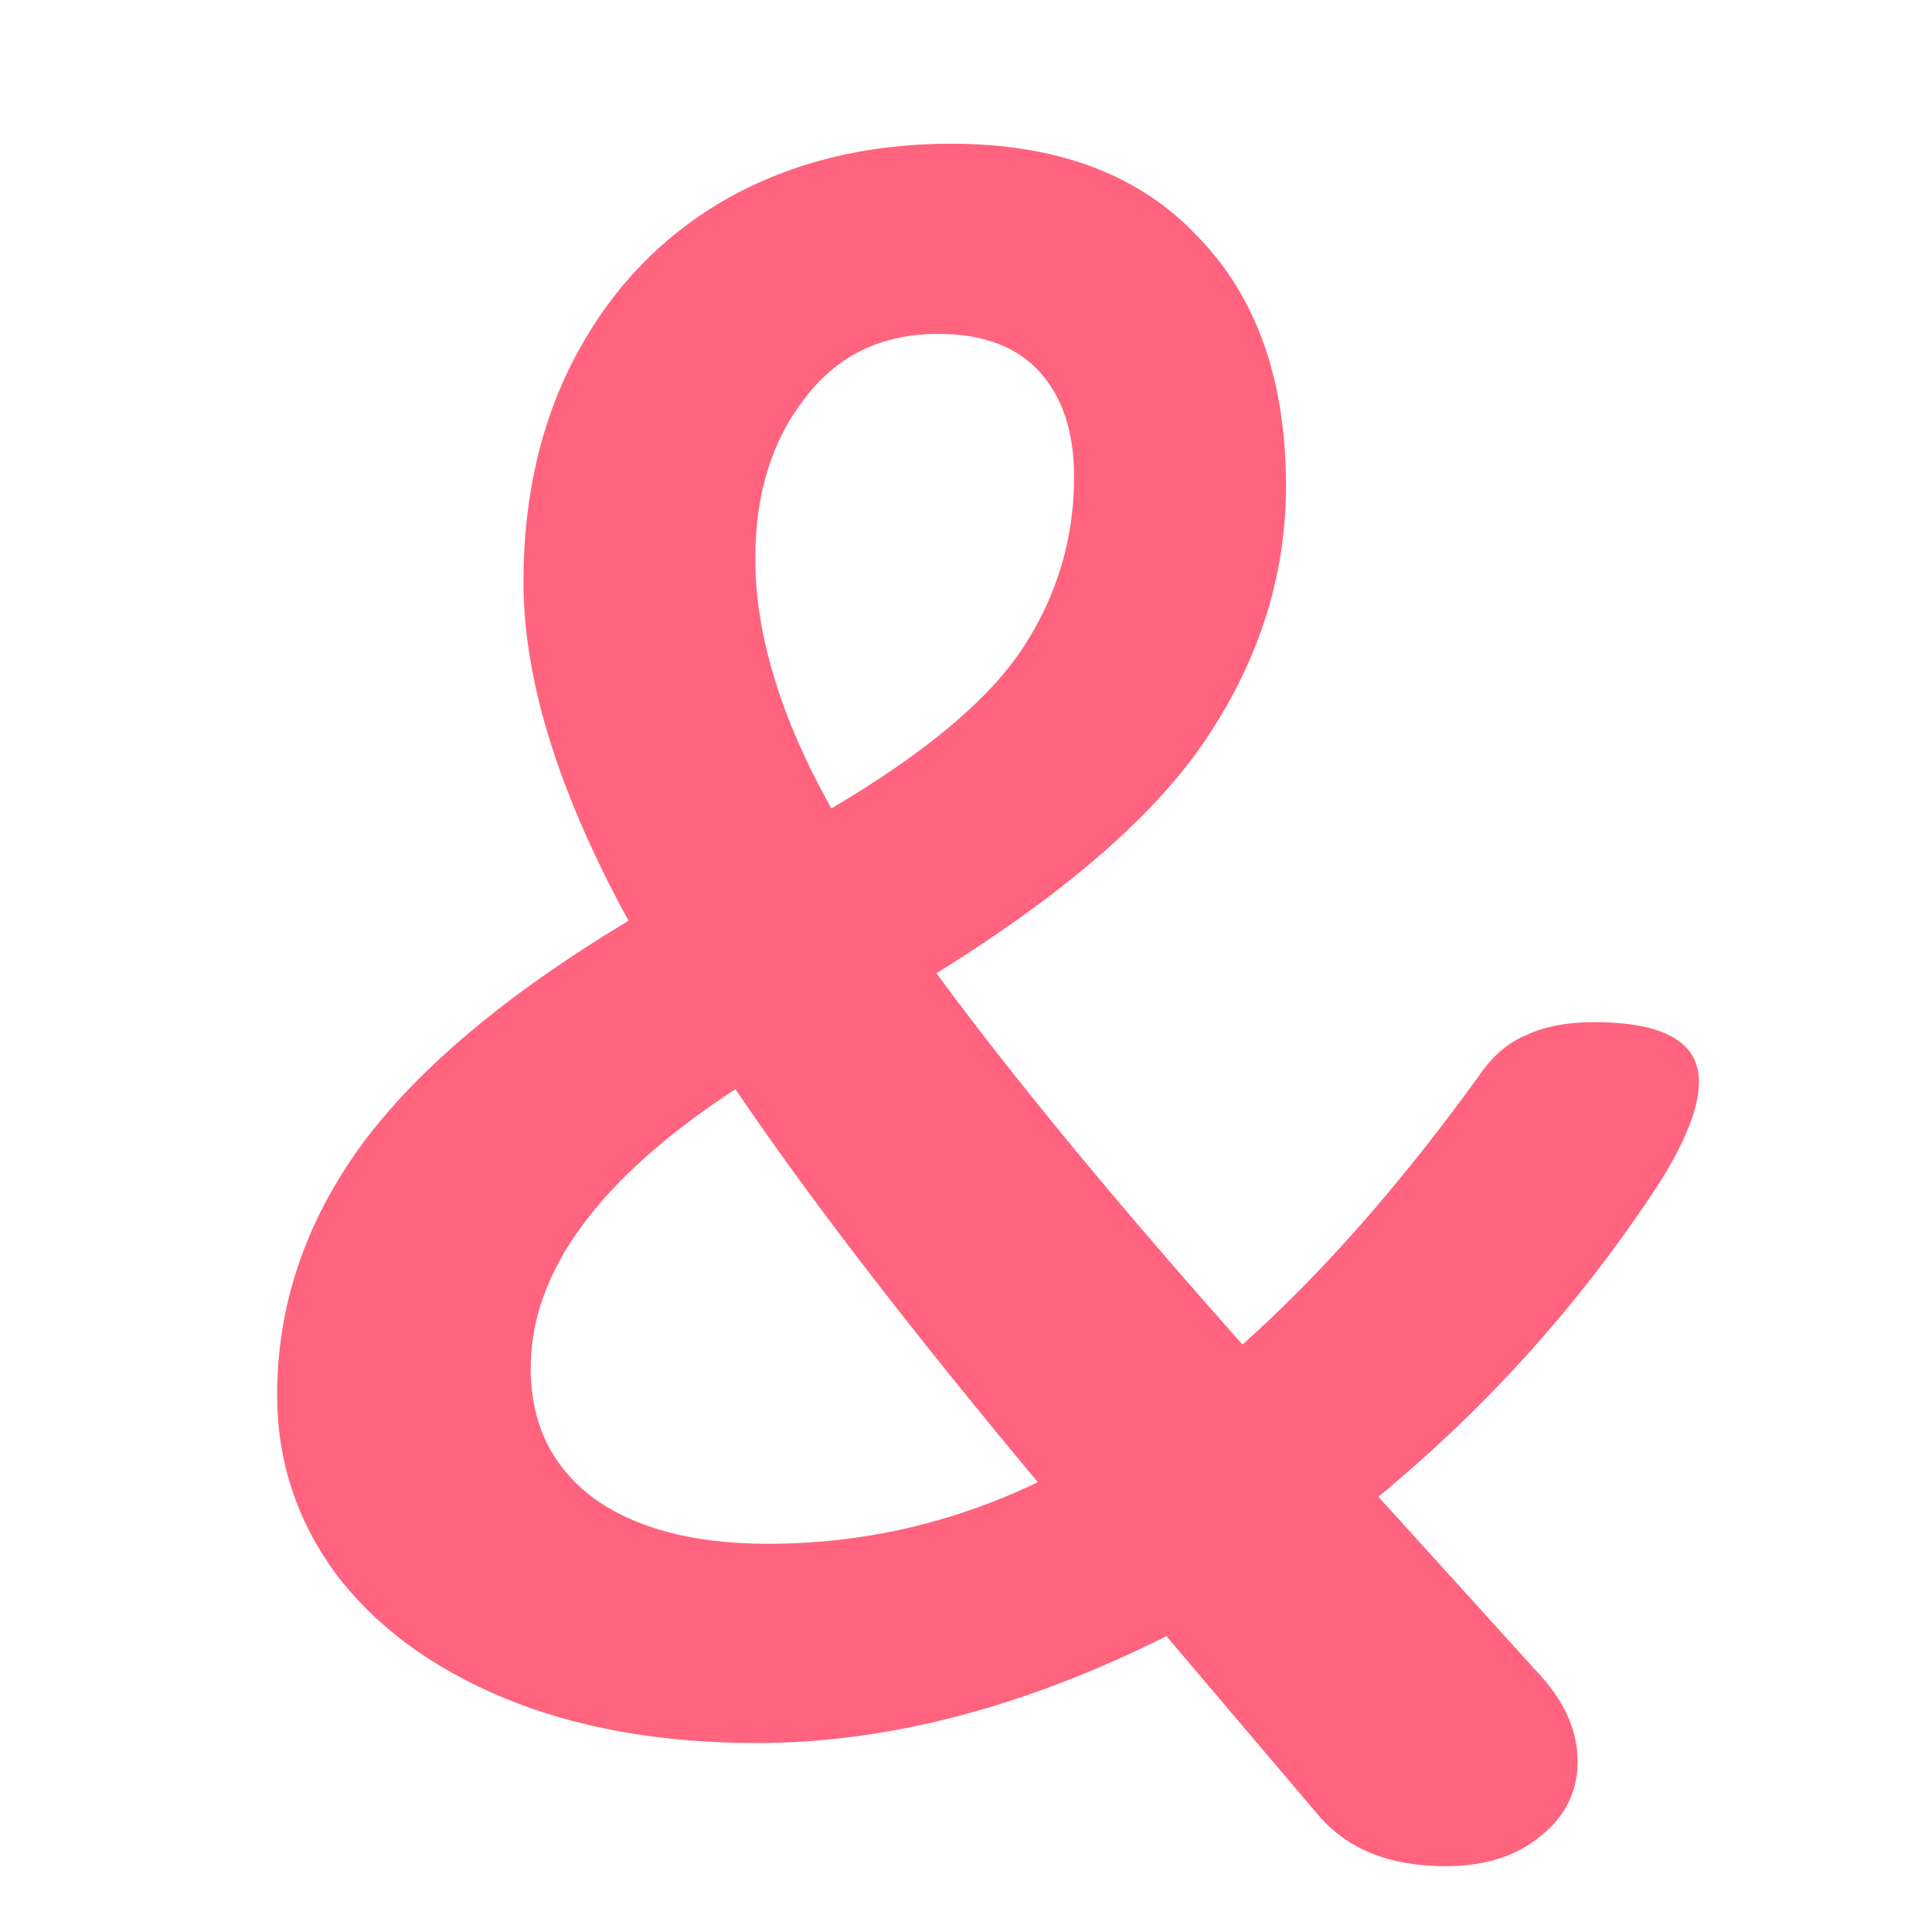 <svg xmlns="http://www.w3.org/2000/svg" fill="none" viewBox="0 0 800 800">
  <g clip-path="url(#a)">
    <path fill="#FF637E" d="M687 490c-32 49-70.75 92.25-116.25 129.75l65.25 72c11.5 12 17.25 24.5 17.25 37.5 0 12.5-5 22.75-15 30.75-10 8.5-23.25 12.75-39.75 12.75-23 0-40.5-7-52.5-21l-63-74.25c-59 29.5-115.5 44.25-169.5 44.25-40 0-75-6.25-105-18.75s-53.25-29.75-69.75-51.75c-16-22-24-46.5-24-73.5 0-36.5 11.25-70.5 33.75-102 23-32 60.25-63.5 111.75-94.5-29-53-43.5-99.75-43.5-140.25 0-36 7.5-67.75 22.5-95.25S275 97 301.5 82c27-15 57.75-22.5 92.25-22.5 44 0 78 12.75 102 38.25 24.5 25 36.75 59.5 36.75 103.5 0 36.5-10.75 71-32.25 103.5-21 32-58.5 64.75-112.5 98.25 32 43.5 74.25 94.75 126.75 153.75 33-29.5 65.75-66.75 98.25-111.75 5.5-8 12-13.5 19.5-16.5 7.5-3.5 16.75-5.25 27.75-5.25 29 0 43.5 8.25 43.5 24.75 0 10.5-5.5 24.5-16.5 42ZM388.5 138.25c-23.5 0-42 9-55.5 27-13.5 17.5-20.25 39.5-20.25 66 0 31.5 10.5 66 31.5 103.5 39-23 65.5-45.25 79.5-66.75s21-45 21-70.5c0-18.5-4.75-33-14.25-43.5s-23.5-15.75-42-15.75Zm-70.5 501c39 0 76.25-8.5 111.75-25.5C376.75 550.25 335 496 304.5 451c-56.5 37-84.75 75.5-84.75 115.5 0 23 8.75 41 26.25 54 17.5 12.5 41.5 18.75 72 18.75Z"/>
  </g>
  <defs>
    <clipPath id="a">
      <path fill="#fff" d="M0 0h800v800H0z"/>
    </clipPath>
  </defs>
</svg>
